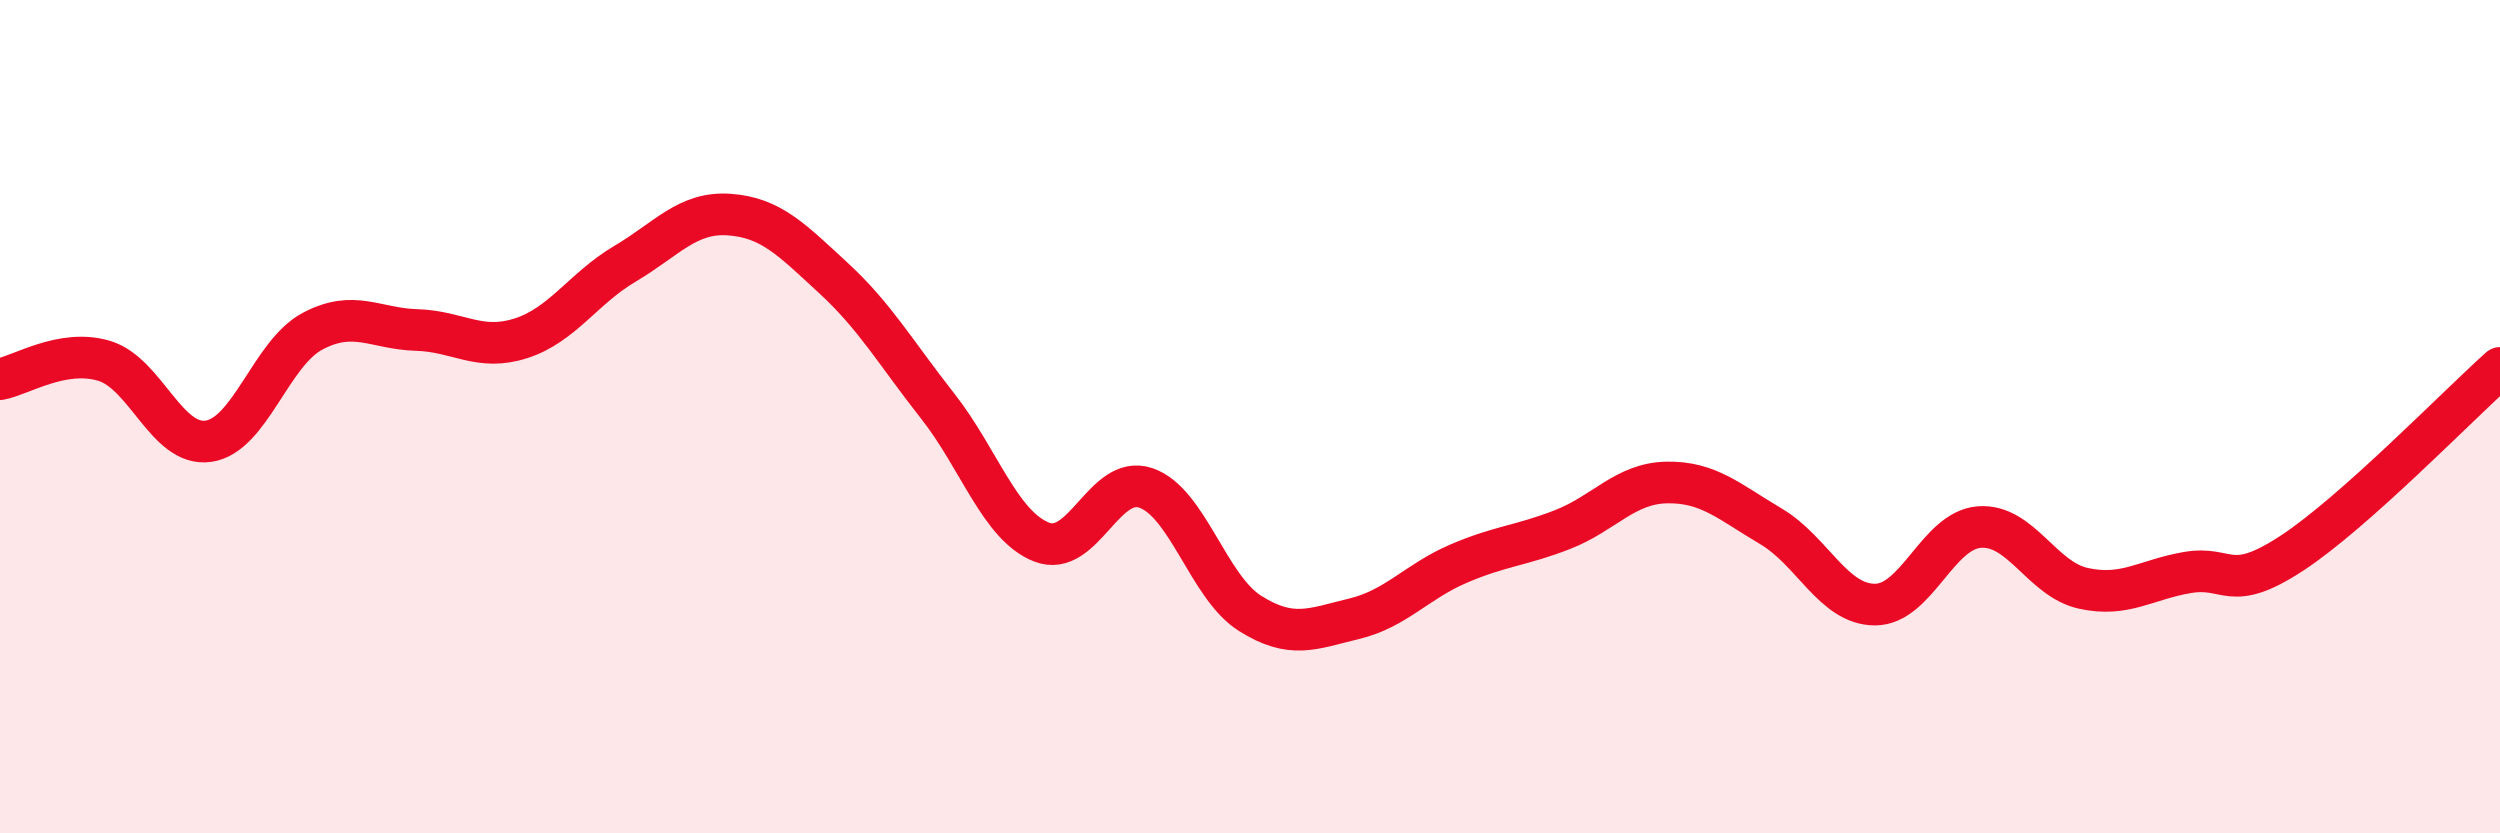 
    <svg width="60" height="20" viewBox="0 0 60 20" xmlns="http://www.w3.org/2000/svg">
      <path
        d="M 0,9.1 C 0.5,9.01 1.5,8.36 2.5,8.66 C 3.5,8.96 4,10.73 5,10.59 C 6,10.45 6.5,8.48 7.5,7.95 C 8.5,7.42 9,7.89 10,7.92 C 11,7.95 11.5,8.44 12.5,8.12 C 13.5,7.8 14,6.92 15,6.33 C 16,5.74 16.5,5.08 17.5,5.15 C 18.5,5.22 19,5.75 20,6.67 C 21,7.59 21.5,8.47 22.5,9.74 C 23.5,11.01 24,12.62 25,13.01 C 26,13.4 26.5,11.37 27.5,11.71 C 28.5,12.05 29,14.09 30,14.72 C 31,15.35 31.5,15.09 32.5,14.85 C 33.5,14.61 34,13.96 35,13.53 C 36,13.1 36.5,13.1 37.5,12.71 C 38.5,12.32 39,11.6 40,11.58 C 41,11.56 41.5,12.04 42.5,12.63 C 43.5,13.22 44,14.51 45,14.51 C 46,14.51 46.5,12.73 47.5,12.65 C 48.5,12.57 49,13.9 50,14.12 C 51,14.34 51.5,13.91 52.5,13.74 C 53.5,13.57 53.5,14.26 55,13.28 C 56.5,12.3 59,9.72 60,8.83L60 20L0 20Z"
        fill="#EB0A25"
        opacity="0.1"
        stroke-linecap="round"
        stroke-linejoin="round"
      />
      <path
        d="M 0,9.1 C 0.5,9.01 1.5,8.36 2.5,8.66 C 3.5,8.96 4,10.73 5,10.59 C 6,10.45 6.5,8.48 7.5,7.95 C 8.5,7.42 9,7.89 10,7.92 C 11,7.95 11.5,8.44 12.5,8.12 C 13.5,7.8 14,6.92 15,6.33 C 16,5.74 16.5,5.08 17.5,5.15 C 18.5,5.22 19,5.75 20,6.67 C 21,7.59 21.5,8.47 22.5,9.74 C 23.5,11.01 24,12.62 25,13.01 C 26,13.4 26.5,11.37 27.5,11.71 C 28.5,12.05 29,14.09 30,14.72 C 31,15.35 31.5,15.09 32.5,14.85 C 33.5,14.61 34,13.96 35,13.53 C 36,13.1 36.5,13.1 37.5,12.71 C 38.5,12.32 39,11.6 40,11.58 C 41,11.56 41.5,12.04 42.5,12.63 C 43.5,13.22 44,14.51 45,14.51 C 46,14.51 46.5,12.73 47.5,12.65 C 48.5,12.57 49,13.9 50,14.12 C 51,14.34 51.5,13.91 52.5,13.74 C 53.5,13.57 53.5,14.26 55,13.28 C 56.5,12.3 59,9.72 60,8.83"
        stroke="#EB0A25"
        stroke-width="1"
        fill="none"
        stroke-linecap="round"
        stroke-linejoin="round"
      />
    </svg>
  